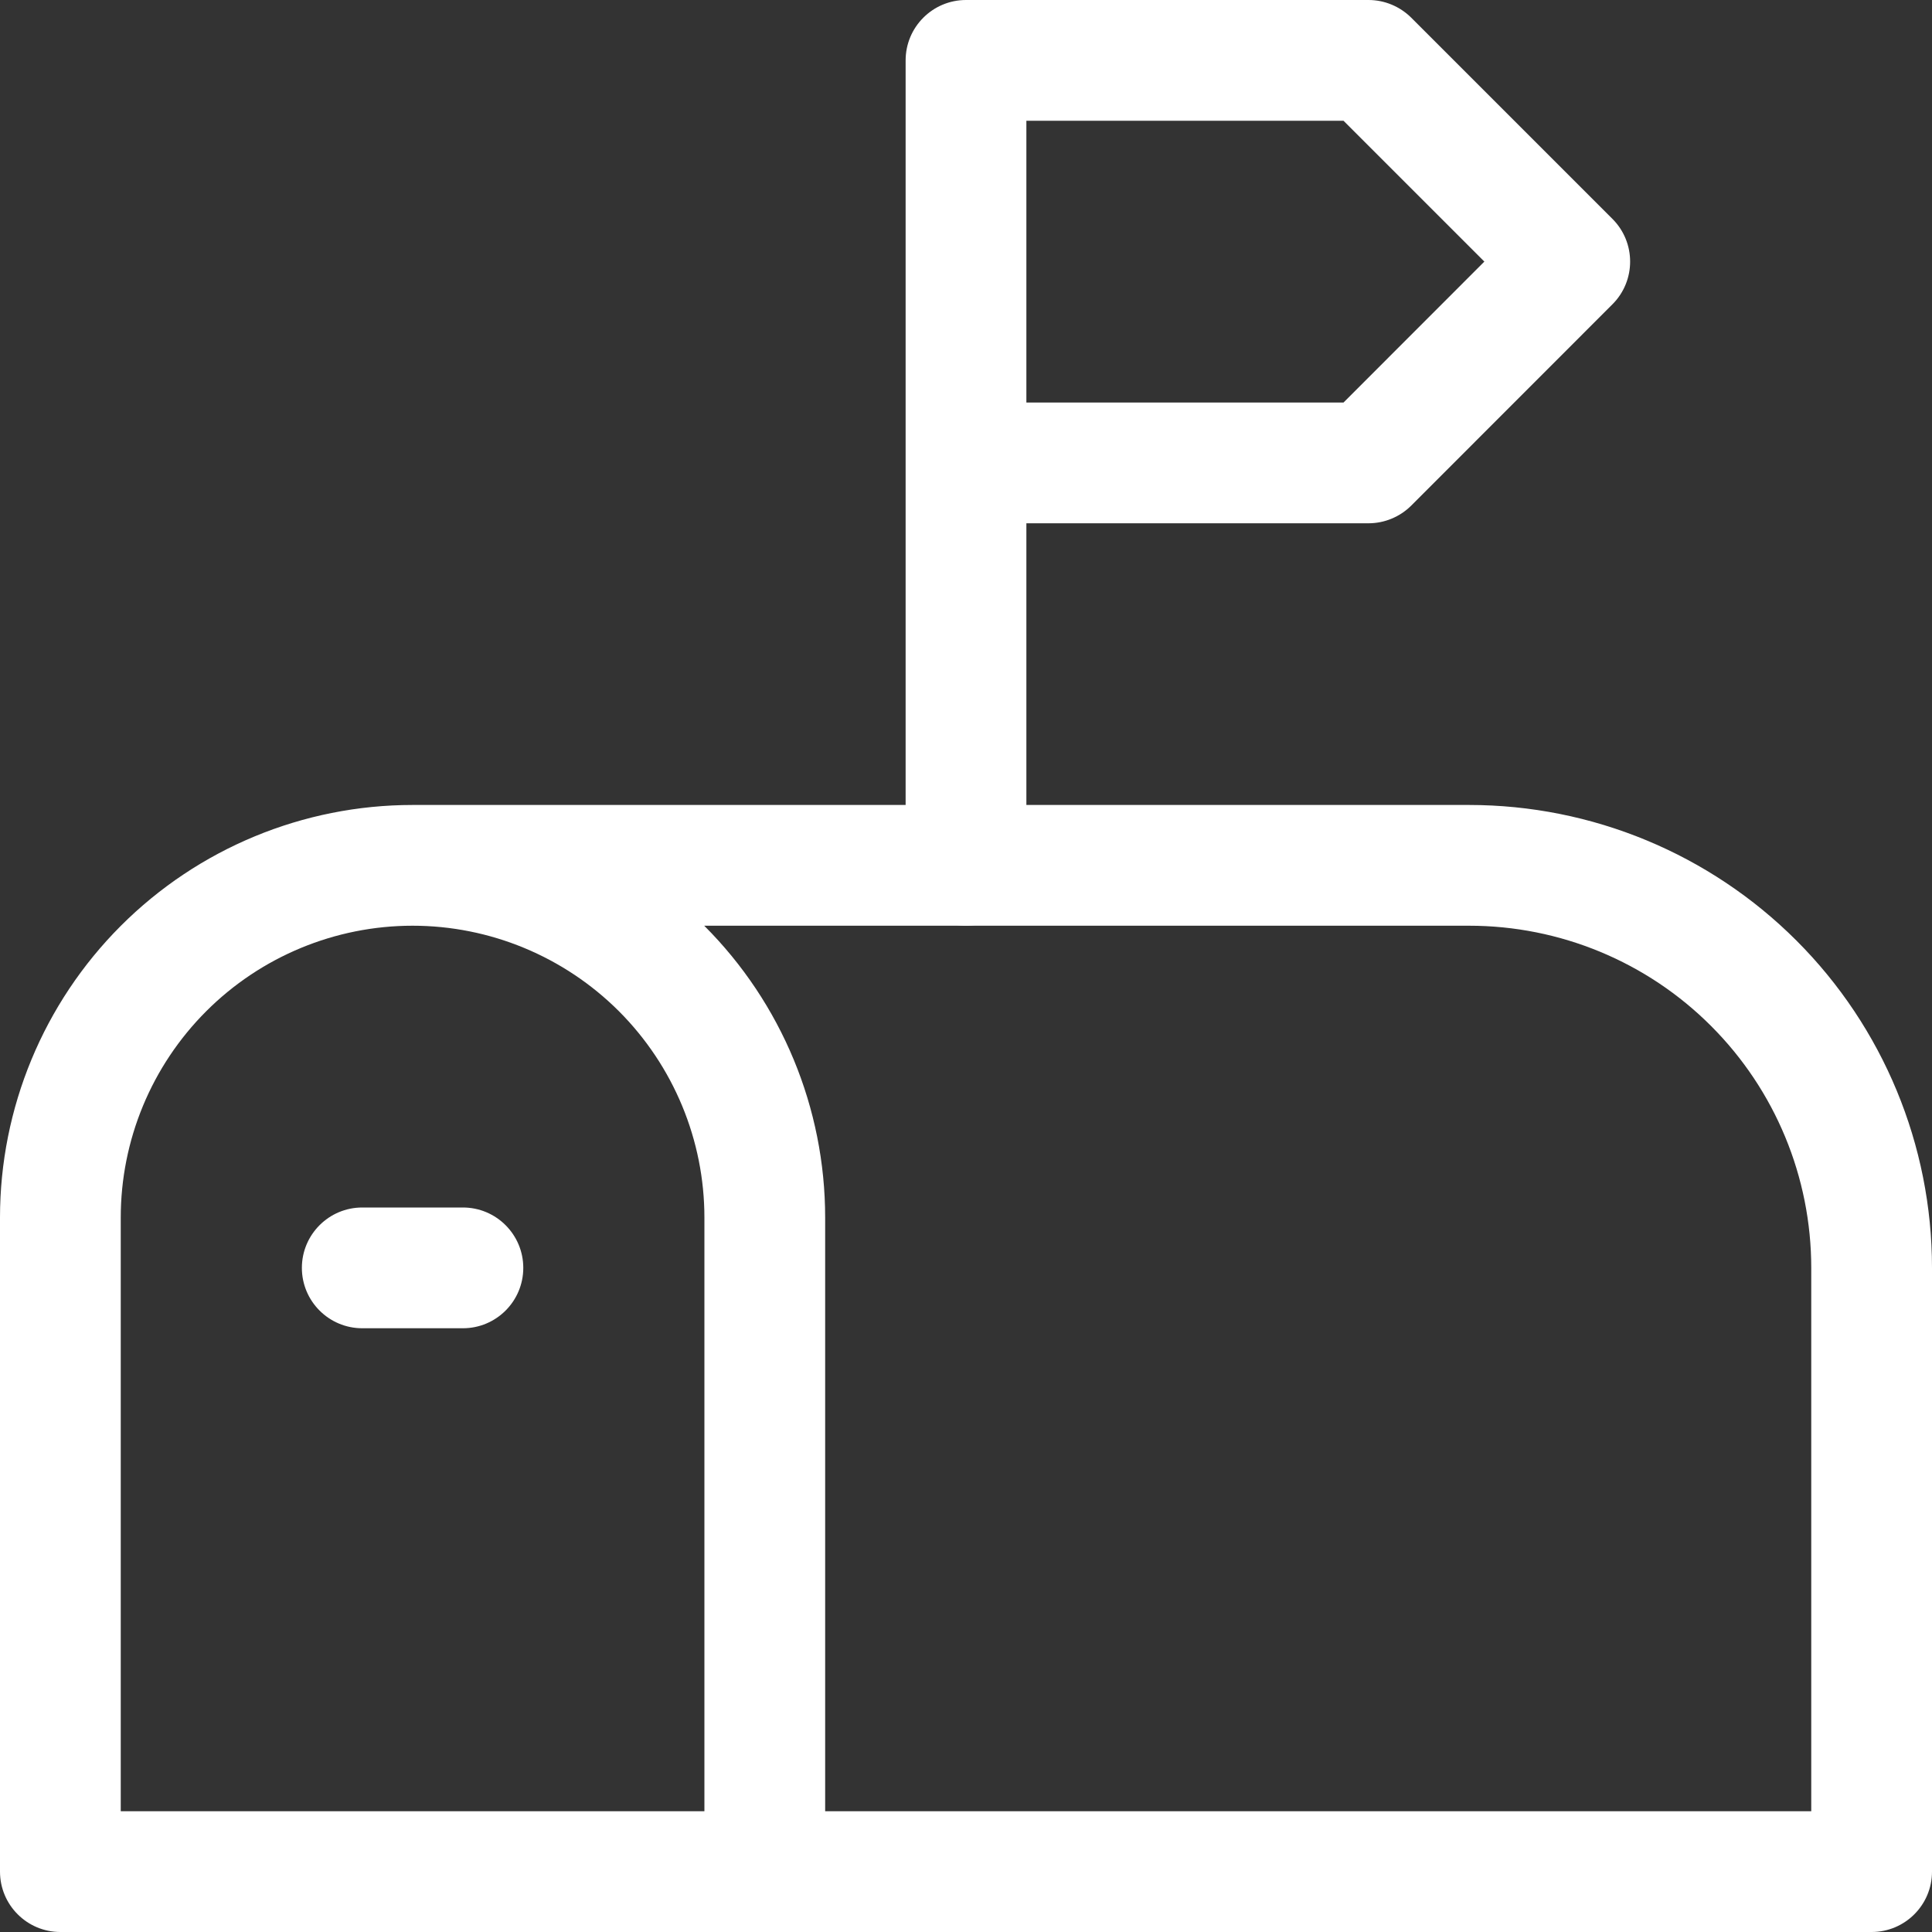 <svg width="20" height="20" viewBox="0 0 20 20" fill="none" xmlns="http://www.w3.org/2000/svg">
<rect x="0" y="0" width="20" height="20" fill="#333333" stroke="none"/>
<g clip-path="url(#clip0_127_5101)">
<path fill-rule="evenodd" clip-rule="evenodd" d="M1.251 9.584C2.052 8.783 3.138 8.333 4.271 8.333H15.208C16.479 8.333 17.698 8.838 18.597 9.737C19.495 10.635 20 11.854 20 13.125V19.375C20 19.72 19.72 20 19.375 20H0.625C0.28 20 0 19.72 0 19.375V12.604C3.72529e-08 11.472 0.45 10.385 1.251 9.584ZM8.542 18.75H18.75V13.125C18.75 12.186 18.377 11.285 17.713 10.621C17.049 9.956 16.148 9.583 15.208 9.583H7.29L7.291 9.584C8.092 10.385 8.542 11.472 8.542 12.604V18.75ZM4.271 9.583C5.072 9.583 5.84 9.902 6.407 10.468C6.973 11.035 7.292 11.803 7.292 12.604V18.75H1.25V12.604C1.25 11.803 1.568 11.035 2.135 10.468C2.701 9.902 3.47 9.583 4.271 9.583Z" fill="white"/>
<path fill-rule="evenodd" clip-rule="evenodd" d="M9.375 0.625C9.375 0.28 9.655 0 10 0H14.167C14.332 0 14.491 0.066 14.609 0.183L16.692 2.266C16.936 2.51 16.936 2.906 16.692 3.15L14.609 5.234C14.491 5.351 14.332 5.417 14.167 5.417H10.625V8.958C10.625 9.304 10.345 9.583 10 9.583C9.655 9.583 9.375 9.304 9.375 8.958V0.625ZM10.625 4.167H13.908L15.366 2.708L13.908 1.25H10.625V4.167Z" fill="white"/>
<path fill-rule="evenodd" clip-rule="evenodd" d="M3.125 13.125C3.125 12.78 3.405 12.5 3.75 12.5H4.792C5.137 12.5 5.417 12.78 5.417 13.125C5.417 13.47 5.137 13.75 4.792 13.75H3.75C3.405 13.75 3.125 13.47 3.125 13.125Z" fill="white"/>
</g>
<defs>
<clipPath id="clip0_127_5101">
<rect width="20" height="20" fill="white"/>
</clipPath>
</defs>
</svg>
